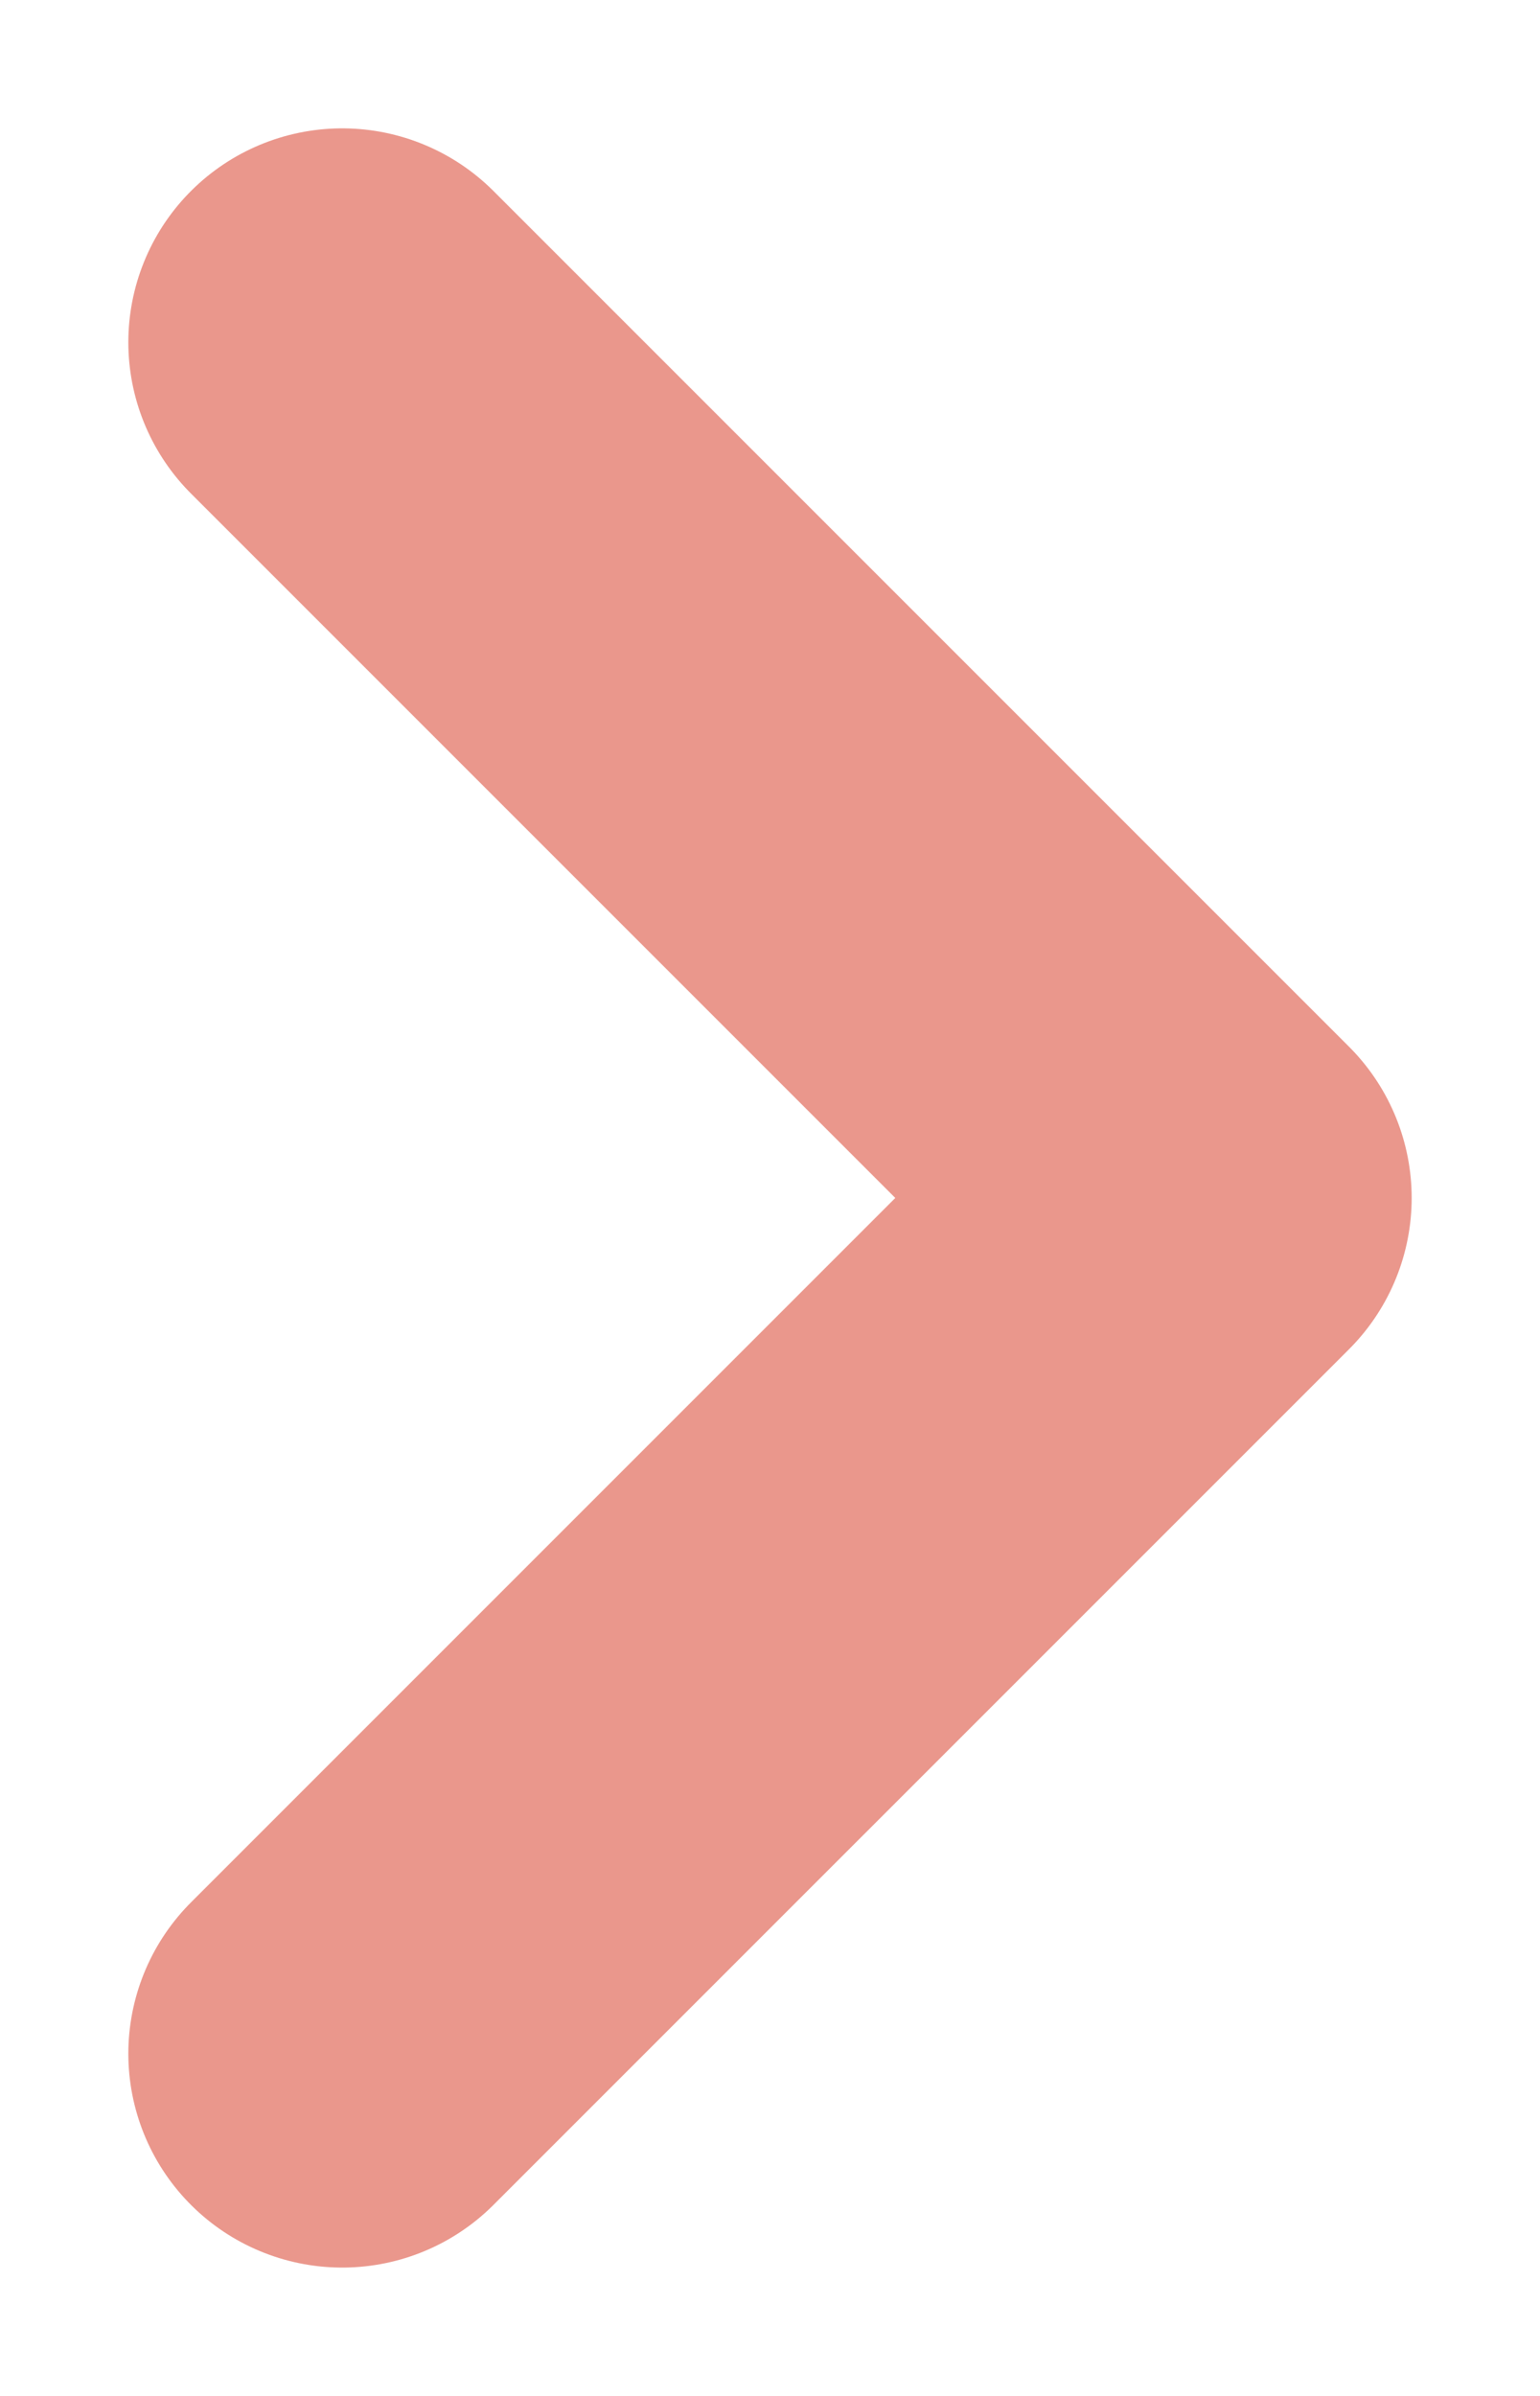 <svg width="9" height="14" viewBox="0 0 9 14" fill="none" xmlns="http://www.w3.org/2000/svg">
<path d="M2 2L7 7L2 12" stroke="#EA978C" stroke-width="2.5" stroke-linecap="round" stroke-linejoin="round"/>
</svg>
